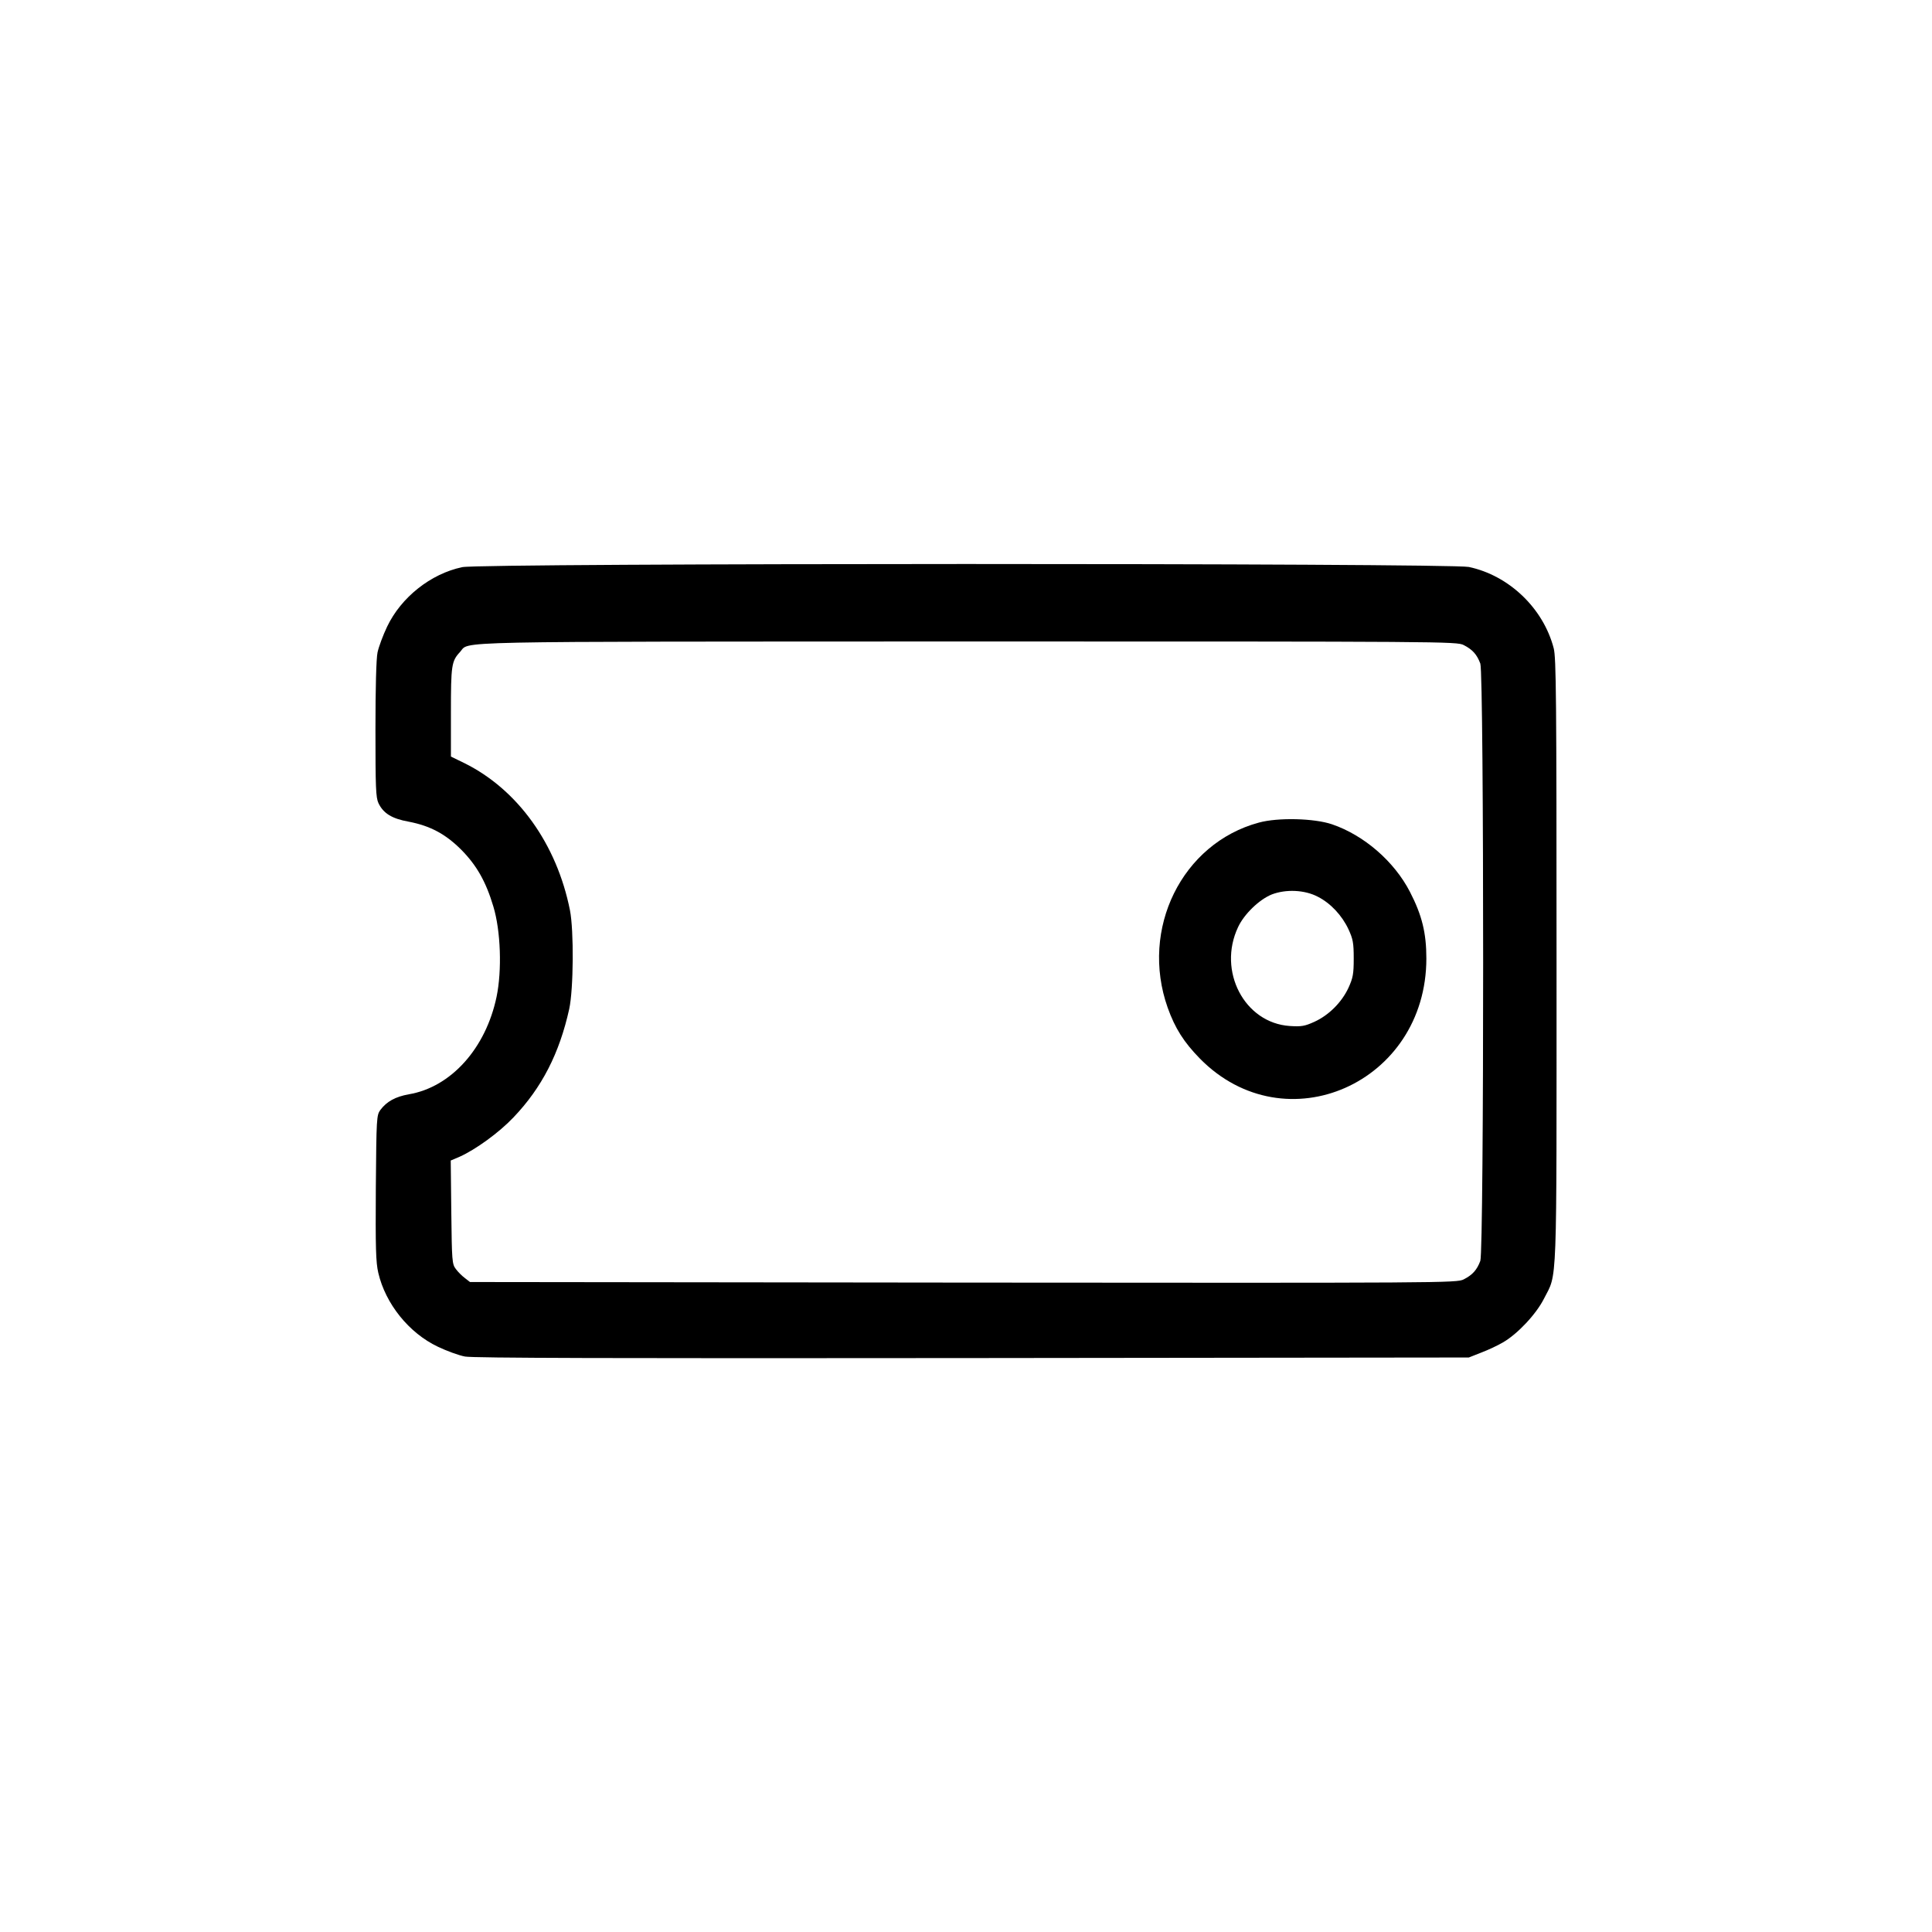 <?xml version="1.0" standalone="no"?>
<!DOCTYPE svg PUBLIC "-//W3C//DTD SVG 20010904//EN"
 "http://www.w3.org/TR/2001/REC-SVG-20010904/DTD/svg10.dtd">
<svg version="1.0" xmlns="http://www.w3.org/2000/svg"
 width="1024pt" height="1024pt" viewBox="0 0 1024 1024"
 preserveAspectRatio="xMidYMid meet">

<g transform="translate(0,1024) scale(0.1,-0.1)"
fill="#000000" stroke="none">
<path d="M2450 7234 c-167 -35 -324 -160 -398 -315 -22 -46 -45 -108 -51 -137
-7 -32 -11 -191 -11 -408 0 -309 2 -361 16 -391 26 -54 71 -82 160 -98 114
-22 195 -65 279 -149 82 -83 131 -170 170 -301 39 -129 46 -338 17 -478 -57
-273 -241 -479 -465 -517 -72 -13 -117 -38 -151 -83 -20 -28 -21 -41 -24 -412
-2 -319 0 -395 13 -451 38 -164 162 -319 316 -392 46 -22 111 -46 144 -52 43
-8 786 -10 2690 -8 l2630 3 66 26 c37 14 88 38 115 54 78 45 176 150 217 231
72 142 67 16 67 1791 0 1402 -2 1606 -15 1657 -55 212 -237 386 -450 431 -102
21 -5235 21 -5335 -1z m5308 -413 c47 -24 70 -50 88 -98 20 -57 20 -3109 0
-3166 -18 -48 -41 -74 -88 -98 -37 -19 -101 -19 -2652 -17 l-2615 3 -27 21
c-15 11 -37 33 -48 48 -20 26 -21 43 -24 301 l-3 274 47 20 c85 38 209 128
285 208 151 158 244 340 296 575 23 106 25 416 4 523 -70 352 -277 640 -559
780 l-72 35 0 234 c0 249 3 272 48 320 56 59 -137 55 2685 56 2530 0 2599 0
2635 -19z"/>
<path d="M6672 5880 c-407 -110 -631 -563 -483 -981 39 -109 85 -182 171 -270
453 -460 1200 -130 1200 531 0 135 -23 229 -87 353 -83 161 -243 300 -413 358
-94 32 -286 37 -388 9z m313 -393 c67 -34 128 -99 162 -172 24 -52 28 -72 28
-155 0 -83 -4 -103 -28 -156 -36 -77 -104 -145 -181 -180 -51 -23 -68 -26
-130 -22 -240 16 -384 291 -274 524 32 69 112 146 178 173 75 29 175 25 245
-12z"/>
</g>
</svg>

